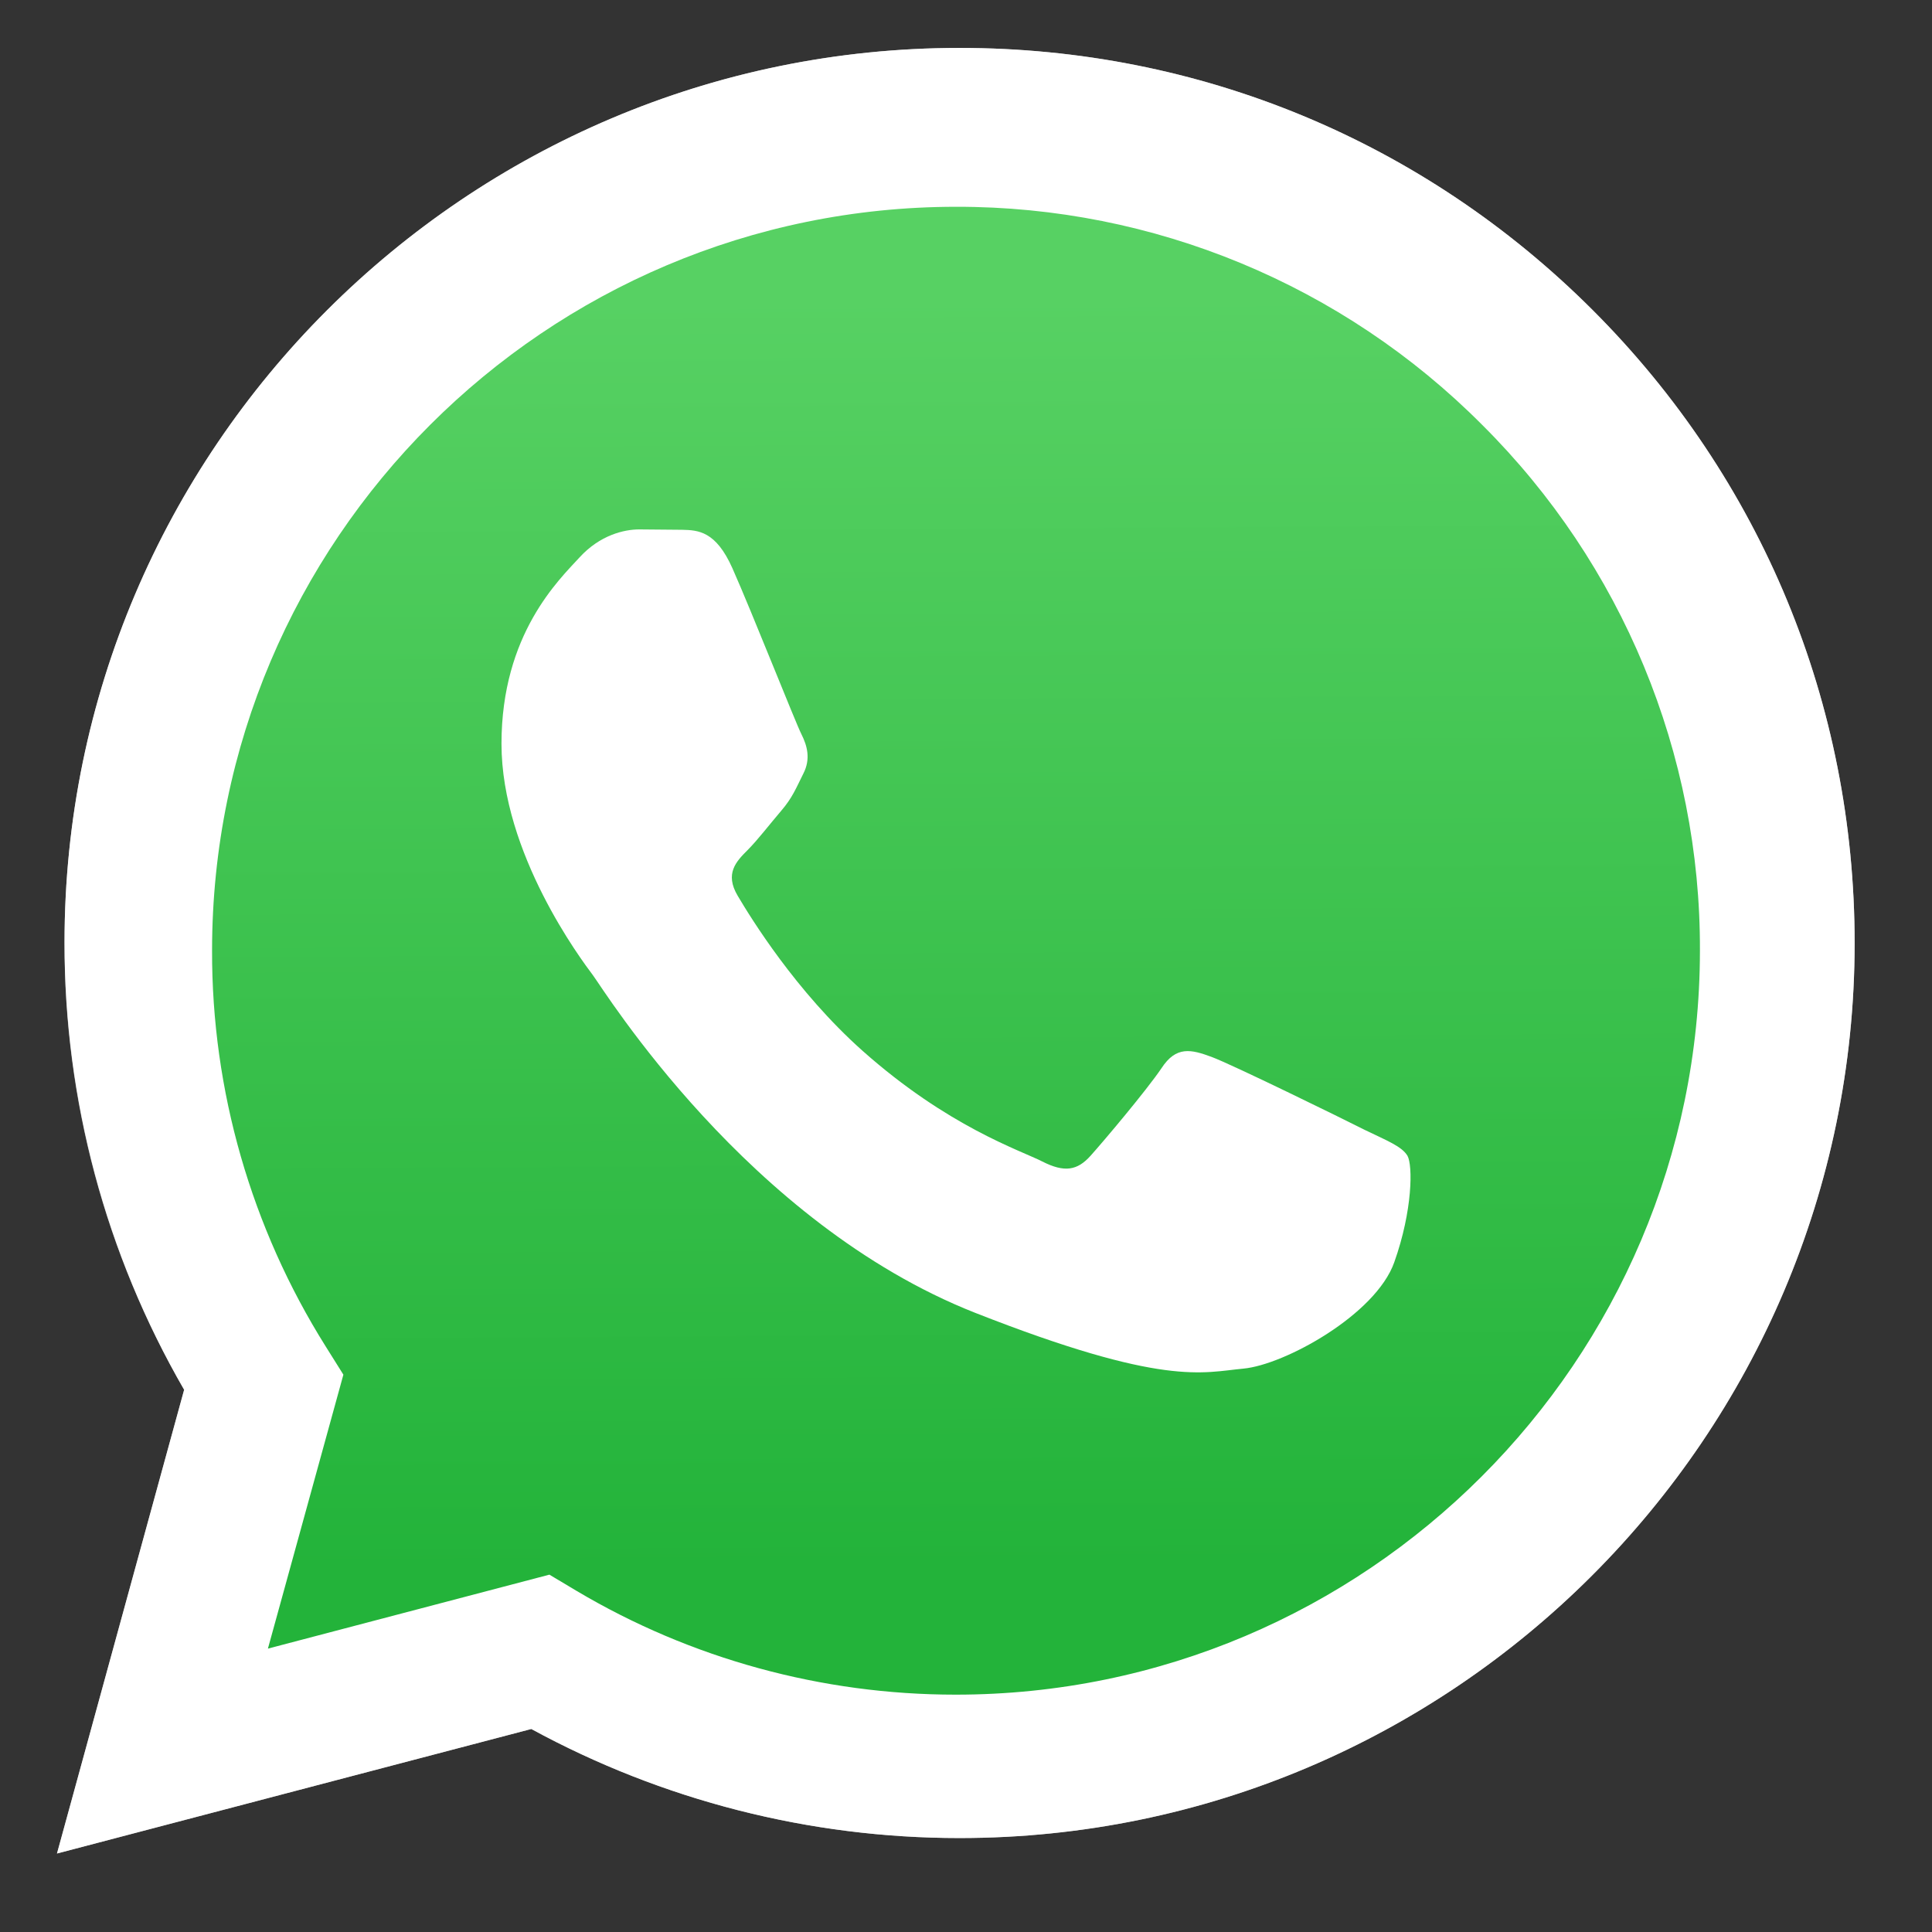 <?xml version="1.0" encoding="utf-8"?>
<!-- Generator: Adobe Illustrator 25.0.0, SVG Export Plug-In . SVG Version: 6.00 Build 0)  -->
<svg version="1.1" id="Livello_1" xmlns="http://www.w3.org/2000/svg" xmlns:xlink="http://www.w3.org/1999/xlink" x="0px" y="0px"
	 viewBox="0 0 512 512" style="enable-background:new 0 0 512 512;" xml:space="preserve">
<rect x="0" y="0" width="512" height="512" fill="#333333" stroke="none"/>
<style type="text/css">
	.st0{fill:#B3B3B3;}
	.st1{fill:#FFFFFF;}
	.st2{fill:none;}
	.st3{fill:url(#SVGID_1_);}
	.st4{fill-rule:evenodd;clip-rule:evenodd;fill:#FFFFFF;}
</style>
<path class="st0" d="M146.6,415.3l7.2,4.3c30.3,18,65,27.5,100.4,27.5h0.1c108.7,0,197.1-88.4,197.2-197.1
	c0-52.7-20.5-102.2-57.7-139.4c-36.9-37.1-87.1-57.9-139.4-57.8c-108.8,0-197.2,88.4-197.2,197.1c-0.1,37.1,10.4,73.5,30.1,104.9
	l4.7,7.5L72,434.9L146.6,415.3z M15.1,491.2l33.7-122.9C28,332.4,17,291.6,17.1,249.8C17.1,119.1,123.5,12.7,254.3,12.7
	c63.5,0,123,24.7,167.8,69.5s69.4,104.4,69.4,167.8C491.4,380.7,385,487.1,254.3,487.1h-0.1c-39.7,0-78.7-10-113.4-28.9L15.1,491.2z
	"/>
<path class="st1" d="M15.1,491.2l33.7-122.9c-20.8-36-31.7-76.9-31.7-118.6C17.1,119.1,123.5,12.7,254.3,12.7
	c63.5,0,123,24.7,167.8,69.5s69.4,104.4,69.4,167.8C491.4,380.7,385,487.1,254.3,487.1h-0.1c-39.7,0-78.7-10-113.4-28.9L15.1,491.2z
	"/>
<path class="st2" d="M253.4,54.8c-108.8,0-197.2,88.4-197.2,197.1c-0.1,37.1,10.4,73.5,30.1,104.9l4.7,7.5L71,436.9l74.6-19.6
	l7.2,4.3c30.3,18,65,27.5,100.4,27.5h0.1c108.7,0,197.1-88.4,197.2-197.1c0.2-52.3-20.6-102.5-57.7-139.4
	C355.9,75.5,305.7,54.7,253.4,54.8L253.4,54.8z"/>
<linearGradient id="SVGID_1_" gradientUnits="userSpaceOnUse" x1="252.249" y1="435.568" x2="254.248" y2="98.576" gradientTransform="matrix(1 0 0 -1 0 514)">
	<stop  offset="0" style="stop-color:#57D163"/>
	<stop  offset="1" style="stop-color:#23B33A"/>
</linearGradient>
<path class="st3" d="M253.4,54.8c-108.8,0-197.2,88.4-197.2,197.1c-0.1,37.1,10.4,73.5,30.1,104.9l4.7,7.5L71,436.9l74.6-19.6
	l7.2,4.3c30.3,18,65,27.5,100.4,27.5h0.1c108.7,0,197.1-88.4,197.2-197.1c0.2-52.3-20.6-102.5-57.7-139.4
	C355.9,75.5,305.7,54.7,253.4,54.8z"/>
<path class="st4" d="M194.1,150.6c-4.4-9.9-9.1-10.1-13.3-10.2l-11.4-0.1c-4,0-10.4,1.5-15.8,7.4c-5.4,5.9-20.7,20.3-20.7,49.4
	s21.2,57.3,24.2,61.3c3,4,41,65.7,101.3,89.5c50.1,19.7,60.3,15.8,71.1,14.8c10.9-1,35.1-14.3,40-28.2c4.9-13.8,4.9-25.7,3.5-28.2
	c-1.5-2.5-5.4-4-11.4-6.9c-5.9-3-35.1-17.3-40.5-19.3c-5.4-2-9.4-3-13.3,3c-4,5.9-15.3,19.3-18.8,23.2s-6.9,4.5-12.8,1.5
	c-5.9-3-25-9.2-47.7-29.4c-17.6-15.7-29.5-35.1-33-41s-0.4-9.1,2.6-12.1c2.7-2.7,5.9-6.9,8.9-10.4c3-3.5,3.9-5.9,5.9-9.9
	c2-3.9,1-7.4-0.5-10.4C210.9,191.7,199.3,162.3,194.1,150.6"/>
</svg>

